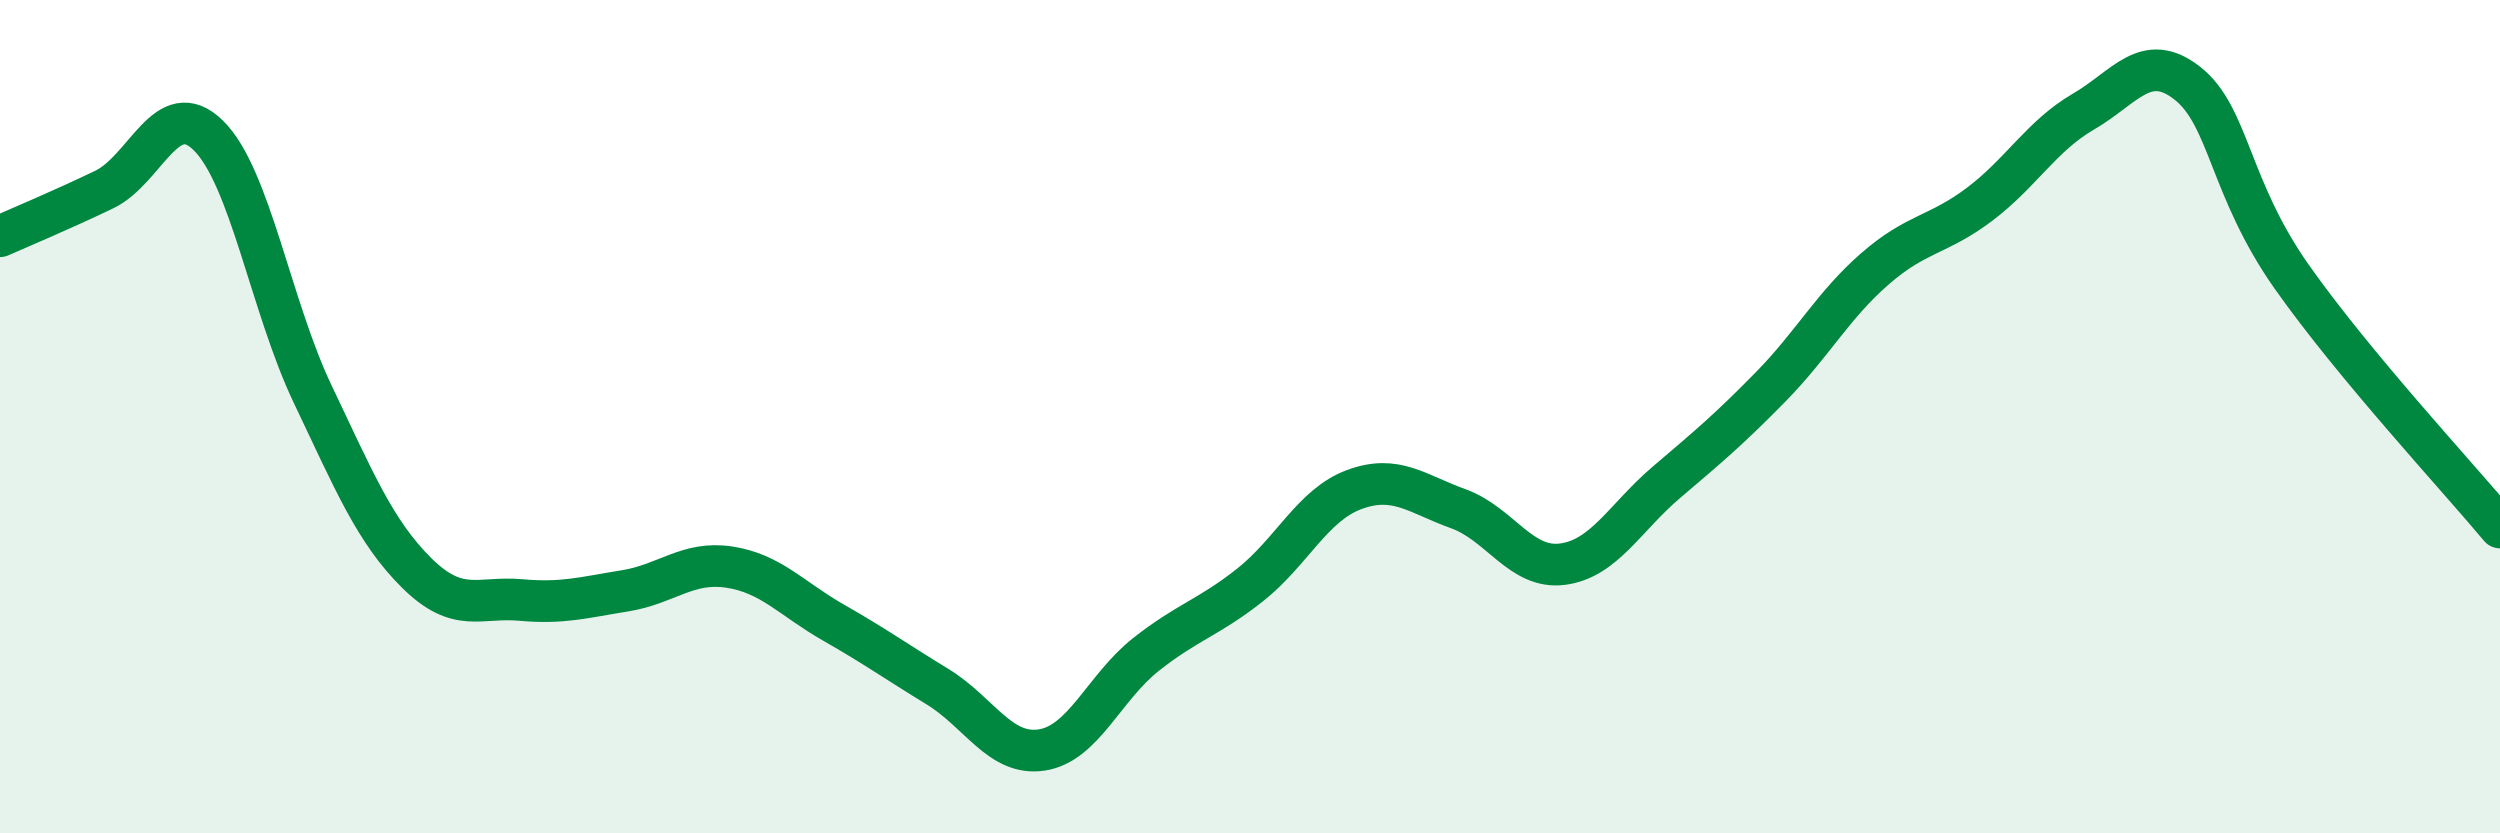 
    <svg width="60" height="20" viewBox="0 0 60 20" xmlns="http://www.w3.org/2000/svg">
      <path
        d="M 0,5.67 C 0.5,5.45 1.5,5.03 2.5,4.55 C 3.5,4.07 4,2.27 5,3.25 C 6,4.23 6.5,7.35 7.5,9.45 C 8.5,11.55 9,12.76 10,13.75 C 11,14.74 11.5,14.31 12.5,14.4 C 13.5,14.49 14,14.34 15,14.18 C 16,14.02 16.5,13.46 17.5,13.61 C 18.5,13.76 19,14.37 20,14.94 C 21,15.51 21.5,15.87 22.5,16.48 C 23.5,17.09 24,18.15 25,18 C 26,17.85 26.5,16.5 27.5,15.71 C 28.5,14.92 29,14.83 30,14.04 C 31,13.25 31.5,12.12 32.5,11.75 C 33.5,11.38 34,11.85 35,12.21 C 36,12.57 36.5,13.67 37.5,13.54 C 38.5,13.41 39,12.42 40,11.57 C 41,10.72 41.5,10.3 42.5,9.28 C 43.5,8.26 44,7.32 45,6.45 C 46,5.58 46.5,5.66 47.5,4.91 C 48.5,4.16 49,3.26 50,2.68 C 51,2.1 51.5,1.21 52.5,2 C 53.5,2.79 53.5,4.51 55,6.64 C 56.5,8.77 59,11.46 60,12.66L60 20L0 20Z"
        fill="#008740"
        opacity="0.1"
        stroke-linecap="round"
        stroke-linejoin="round"
      />
      <path
        d="M 0,5.67 C 0.5,5.45 1.5,5.03 2.5,4.55 C 3.5,4.07 4,2.27 5,3.25 C 6,4.23 6.5,7.35 7.5,9.45 C 8.5,11.55 9,12.76 10,13.75 C 11,14.74 11.5,14.31 12.5,14.4 C 13.5,14.49 14,14.34 15,14.18 C 16,14.02 16.5,13.46 17.5,13.61 C 18.5,13.76 19,14.37 20,14.94 C 21,15.51 21.5,15.87 22.5,16.48 C 23.5,17.09 24,18.15 25,18 C 26,17.85 26.5,16.5 27.5,15.71 C 28.5,14.92 29,14.83 30,14.04 C 31,13.25 31.5,12.12 32.5,11.75 C 33.5,11.38 34,11.85 35,12.21 C 36,12.57 36.5,13.67 37.5,13.54 C 38.5,13.41 39,12.42 40,11.57 C 41,10.72 41.5,10.3 42.5,9.28 C 43.5,8.26 44,7.32 45,6.45 C 46,5.58 46.5,5.66 47.5,4.91 C 48.5,4.16 49,3.26 50,2.68 C 51,2.1 51.5,1.21 52.5,2 C 53.5,2.79 53.5,4.51 55,6.64 C 56.5,8.77 59,11.46 60,12.66"
        stroke="#008740"
        stroke-width="1"
        fill="none"
        stroke-linecap="round"
        stroke-linejoin="round"
      />
    </svg>
  